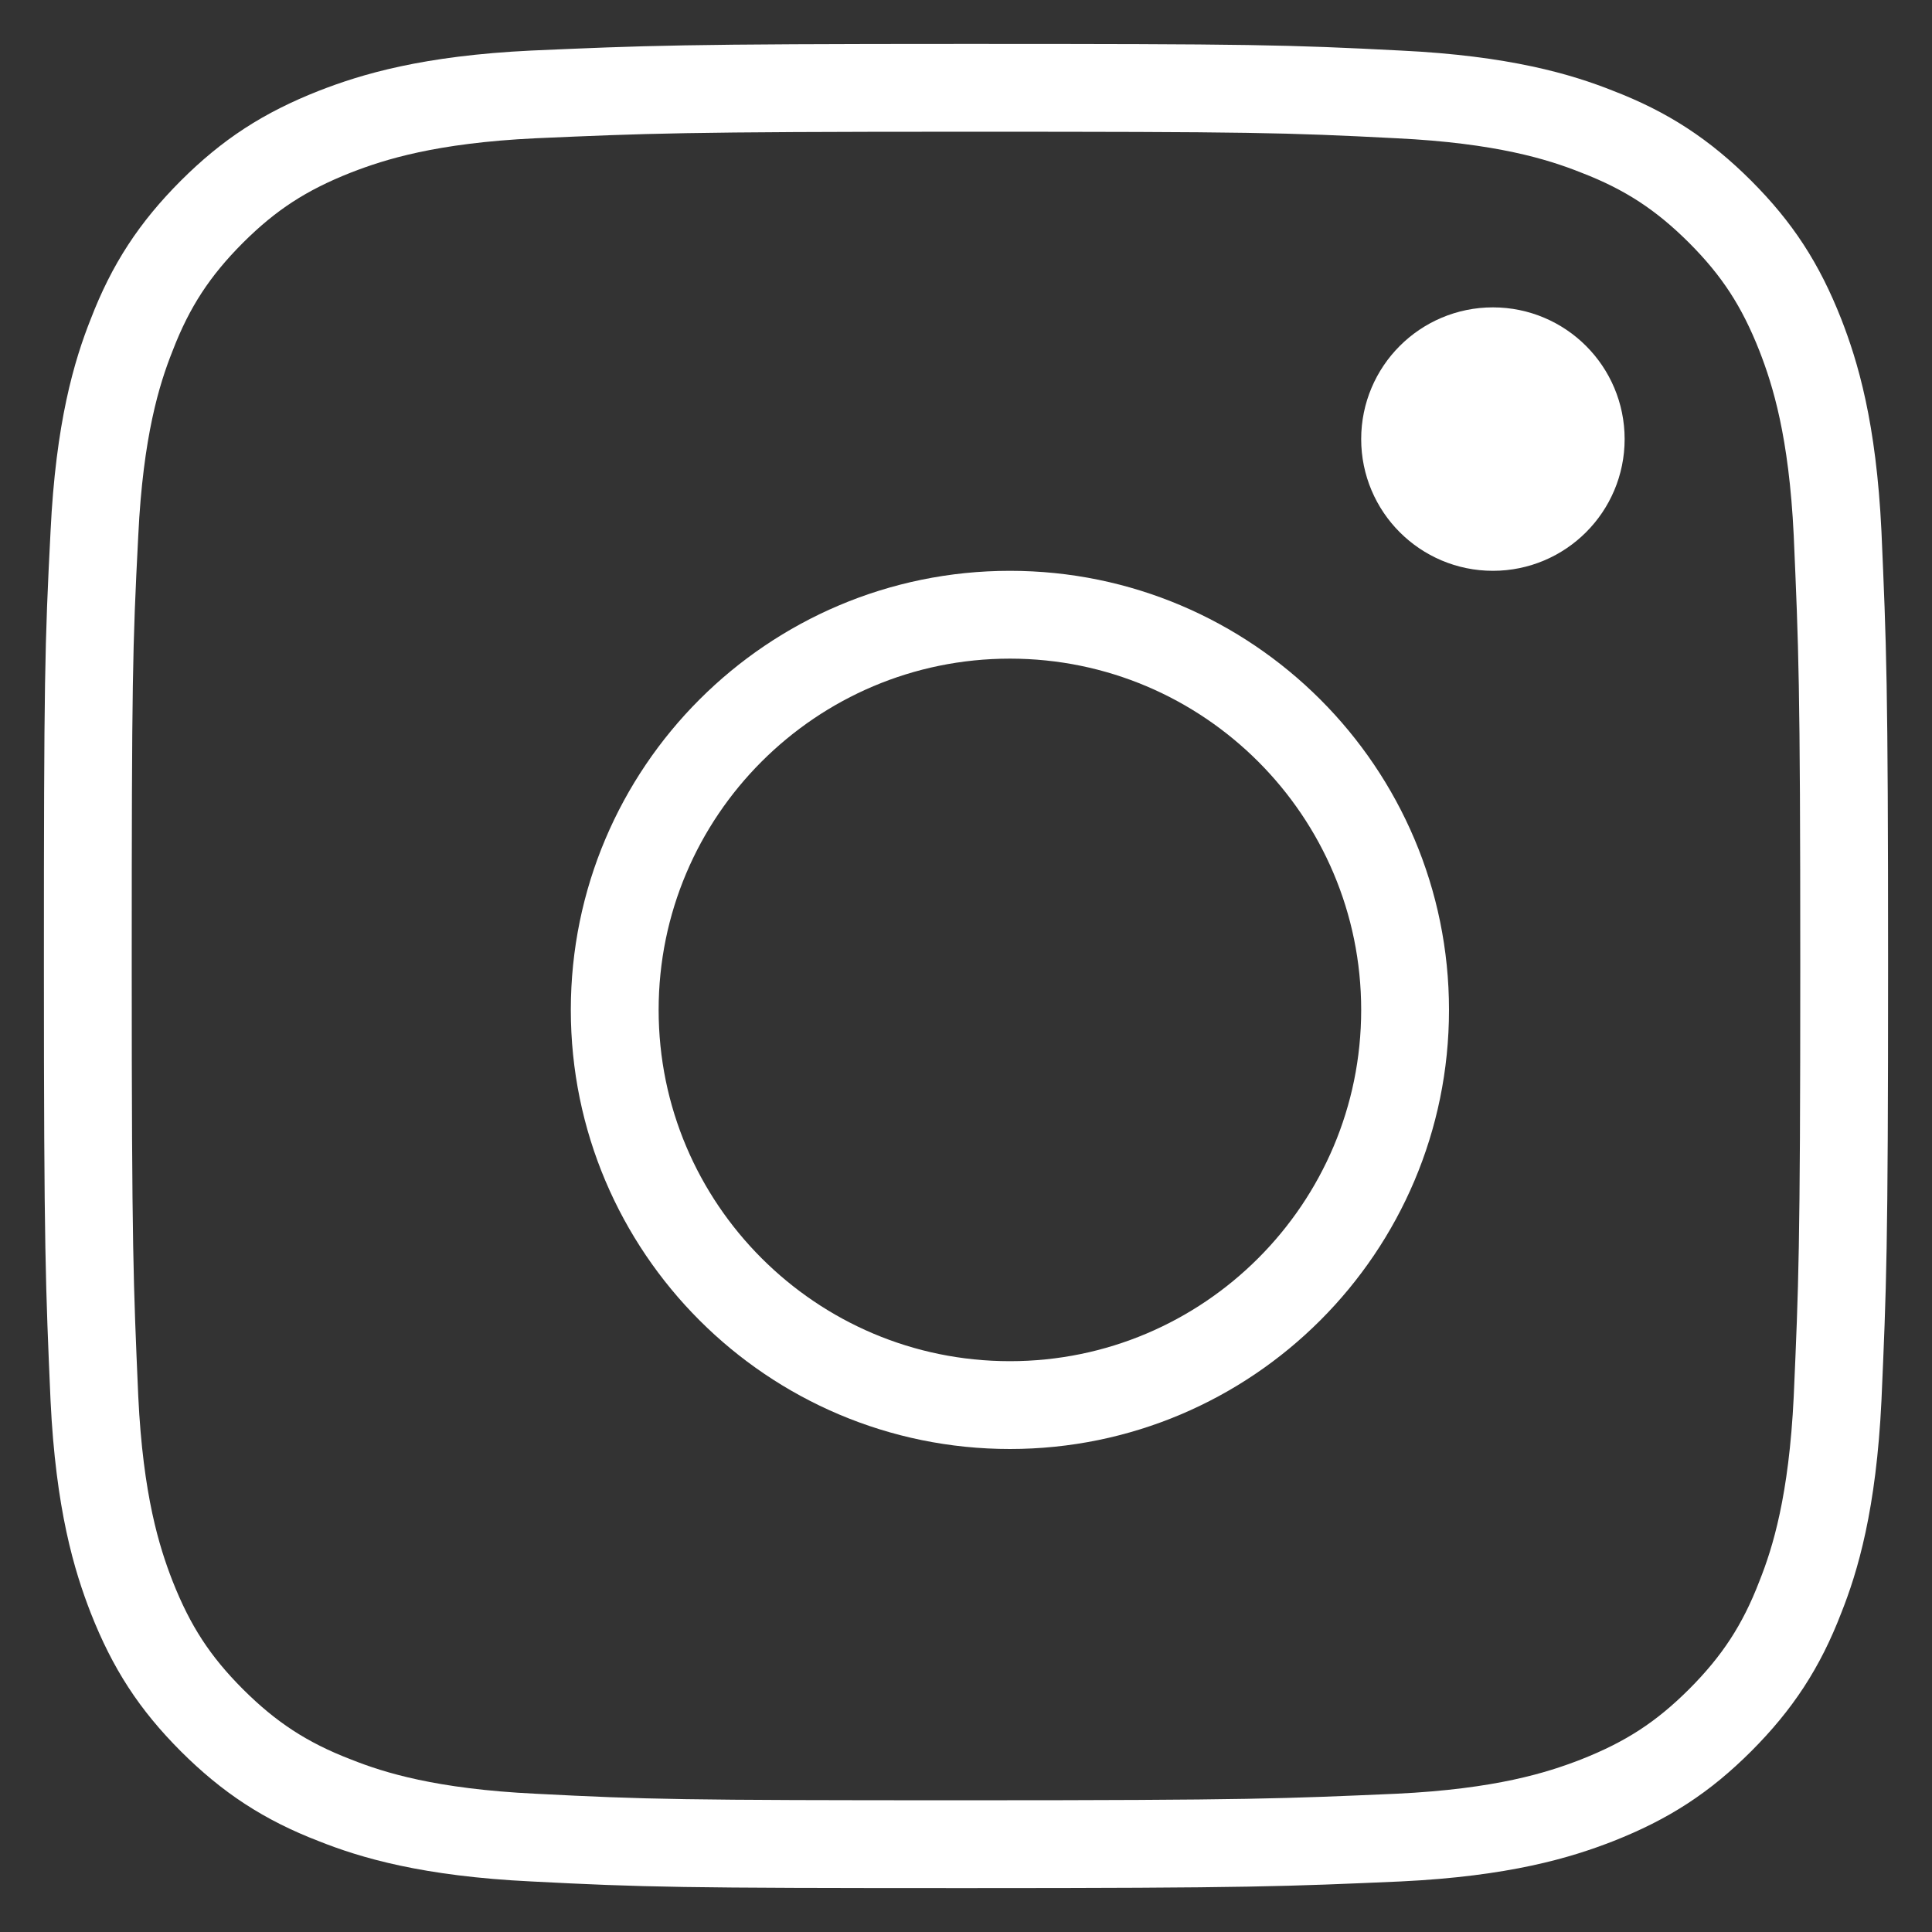 <?xml version="1.0" encoding="UTF-8"?>
<svg width="22px" height="22px" viewBox="0 0 22 22" version="1.1" xmlns="http://www.w3.org/2000/svg" xmlns:xlink="http://www.w3.org/1999/xlink">
    <rect x="0" y="0" width="22" height="22" fill="#333333" stroke="none"/>
    <!-- Generator: Sketch 52.4 (67378) - http://www.bohemiancoding.com/sketch -->
    <title>if_Instagram_Solid_1435170</title>
    <desc>Created with Sketch.</desc>
    <g id="Page-1" stroke="none" stroke-width="1" fill="none" fill-rule="evenodd">
        <g id="if_Instagram_Solid_1435170" transform="translate(1, 1)" fill-rule="nonzero" stroke="#FFFFFF">
            <g id="instagram-icon">
                <path d="M19.925,14.925 C19.868,16.111 19.67,16.761 19.501,17.185 C19.284,17.75 19.011,18.164 18.588,18.588 C18.164,19.011 17.759,19.275 17.185,19.501 C16.751,19.67 16.111,19.868 14.925,19.925 C13.635,19.981 13.258,20 10,20 C6.742,20 6.356,19.991 5.075,19.925 C3.889,19.868 3.239,19.67 2.815,19.501 C2.25,19.284 1.836,19.011 1.412,18.588 C0.989,18.164 0.725,17.759 0.499,17.185 C0.33,16.751 0.132,16.111 0.075,14.925 C0.019,13.635 0,13.249 0,10 C0,6.751 0.009,6.356 0.075,5.075 C0.132,3.889 0.33,3.239 0.499,2.815 C0.716,2.25 0.989,1.836 1.412,1.412 C1.836,0.989 2.241,0.725 2.815,0.499 C3.249,0.33 3.889,0.132 5.075,0.075 C6.365,0.019 6.751,0 10,0 C13.249,0 13.644,0.009 14.925,0.075 C16.111,0.132 16.761,0.33 17.185,0.499 C17.75,0.716 18.164,0.989 18.588,1.412 C19.011,1.836 19.275,2.241 19.501,2.815 C19.67,3.249 19.868,3.889 19.925,5.075 C19.981,6.365 20,6.751 20,10 C20,13.249 19.981,13.644 19.925,14.925 Z" id="XMLID_142_"></path>
                <path d="M10.5,6 C8.017,6 6,8.017 6,10.5 C6,12.983 8.017,15 10.5,15 C12.983,15 15,12.983 15,10.5 C15,8.017 12.983,6 10.5,6 Z" id="XMLID_145_"></path>
                <circle id="XMLID_143_" fill="#FFFFFF" cx="16" cy="4" r="1"></circle>
            </g>
        </g>
    </g>
</svg>